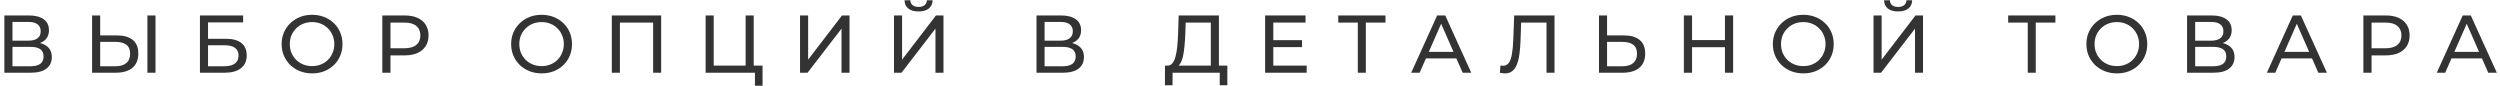 <?xml version="1.0" encoding="UTF-8"?> <svg xmlns="http://www.w3.org/2000/svg" width="550" height="19" viewBox="0 0 550 19" fill="none"> <path d="M0.961 16V3.4H6.379C7.747 3.4 8.821 3.676 9.601 4.228C10.381 4.78 10.771 5.584 10.771 6.64C10.771 7.672 10.399 8.464 9.655 9.016C8.911 9.556 7.933 9.826 6.721 9.826L7.045 9.286C8.449 9.286 9.523 9.568 10.267 10.132C11.023 10.684 11.401 11.494 11.401 12.562C11.401 13.642 11.005 14.488 10.213 15.1C9.433 15.7 8.269 16 6.721 16H0.961ZM2.743 14.578H6.685C7.645 14.578 8.365 14.404 8.845 14.056C9.337 13.696 9.583 13.15 9.583 12.418C9.583 11.686 9.337 11.152 8.845 10.816C8.365 10.48 7.645 10.312 6.685 10.312H2.743V14.578ZM2.743 8.944H6.253C7.129 8.944 7.795 8.77 8.251 8.422C8.719 8.074 8.953 7.564 8.953 6.892C8.953 6.208 8.719 5.692 8.251 5.344C7.795 4.996 7.129 4.822 6.253 4.822H2.743V8.944Z" fill="#333333"></path> <path d="M25.784 7.792C27.272 7.792 28.418 8.128 29.222 8.8C30.026 9.46 30.428 10.45 30.428 11.77C30.428 13.162 29.99 14.218 29.114 14.938C28.25 15.646 27.032 16 25.46 16H20.258V3.4H22.04V7.792H25.784ZM25.388 14.578C26.432 14.578 27.23 14.344 27.782 13.876C28.346 13.408 28.628 12.718 28.628 11.806C28.628 10.918 28.352 10.264 27.8 9.844C27.248 9.424 26.444 9.214 25.388 9.214H22.04V14.578H25.388ZM32.426 16V3.4H34.208V16H32.426Z" fill="#333333"></path> <path d="M43.985 16V3.4H53.489V4.93H45.767V8.53H49.691C51.191 8.53 52.331 8.842 53.111 9.466C53.891 10.09 54.281 10.996 54.281 12.184C54.281 13.408 53.855 14.35 53.003 15.01C52.163 15.67 50.957 16 49.385 16H43.985ZM45.767 14.578H49.313C50.357 14.578 51.143 14.38 51.671 13.984C52.211 13.588 52.481 13 52.481 12.22C52.481 10.708 51.425 9.952 49.313 9.952H45.767V14.578Z" fill="#333333"></path> <path d="M68.671 16.144C67.711 16.144 66.817 15.982 65.989 15.658C65.173 15.334 64.465 14.884 63.865 14.308C63.265 13.72 62.797 13.036 62.461 12.256C62.125 11.476 61.957 10.624 61.957 9.7C61.957 8.776 62.125 7.924 62.461 7.144C62.797 6.364 63.265 5.686 63.865 5.11C64.465 4.522 65.173 4.066 65.989 3.742C66.805 3.418 67.699 3.256 68.671 3.256C69.631 3.256 70.513 3.418 71.317 3.742C72.133 4.054 72.841 4.504 73.441 5.092C74.053 5.668 74.521 6.346 74.845 7.126C75.181 7.906 75.349 8.764 75.349 9.7C75.349 10.636 75.181 11.494 74.845 12.274C74.521 13.054 74.053 13.738 73.441 14.326C72.841 14.902 72.133 15.352 71.317 15.676C70.513 15.988 69.631 16.144 68.671 16.144ZM68.671 14.542C69.367 14.542 70.009 14.422 70.597 14.182C71.197 13.942 71.713 13.606 72.145 13.174C72.589 12.73 72.931 12.214 73.171 11.626C73.423 11.038 73.549 10.396 73.549 9.7C73.549 9.004 73.423 8.362 73.171 7.774C72.931 7.186 72.589 6.676 72.145 6.244C71.713 5.8 71.197 5.458 70.597 5.218C70.009 4.978 69.367 4.858 68.671 4.858C67.963 4.858 67.309 4.978 66.709 5.218C66.121 5.458 65.605 5.8 65.161 6.244C64.717 6.676 64.369 7.186 64.117 7.774C63.877 8.362 63.757 9.004 63.757 9.7C63.757 10.396 63.877 11.038 64.117 11.626C64.369 12.214 64.717 12.73 65.161 13.174C65.605 13.606 66.121 13.942 66.709 14.182C67.309 14.422 67.963 14.542 68.671 14.542Z" fill="#333333"></path> <path d="M84.109 16V3.4H89.023C90.127 3.4 91.069 3.574 91.849 3.922C92.629 4.27 93.229 4.774 93.649 5.434C94.069 6.094 94.279 6.88 94.279 7.792C94.279 8.704 94.069 9.49 93.649 10.15C93.229 10.798 92.629 11.302 91.849 11.662C91.069 12.01 90.127 12.184 89.023 12.184H85.099L85.909 11.338V16H84.109ZM85.909 11.518L85.099 10.618H88.969C90.121 10.618 90.991 10.372 91.579 9.88C92.179 9.388 92.479 8.692 92.479 7.792C92.479 6.892 92.179 6.196 91.579 5.704C90.991 5.212 90.121 4.966 88.969 4.966H85.099L85.909 4.066V11.518Z" fill="#333333"></path> <path d="M119.163 16.144C118.203 16.144 117.309 15.982 116.481 15.658C115.665 15.334 114.957 14.884 114.357 14.308C113.757 13.72 113.289 13.036 112.953 12.256C112.617 11.476 112.449 10.624 112.449 9.7C112.449 8.776 112.617 7.924 112.953 7.144C113.289 6.364 113.757 5.686 114.357 5.11C114.957 4.522 115.665 4.066 116.481 3.742C117.297 3.418 118.191 3.256 119.163 3.256C120.123 3.256 121.005 3.418 121.809 3.742C122.625 4.054 123.333 4.504 123.933 5.092C124.545 5.668 125.013 6.346 125.337 7.126C125.673 7.906 125.841 8.764 125.841 9.7C125.841 10.636 125.673 11.494 125.337 12.274C125.013 13.054 124.545 13.738 123.933 14.326C123.333 14.902 122.625 15.352 121.809 15.676C121.005 15.988 120.123 16.144 119.163 16.144ZM119.163 14.542C119.859 14.542 120.501 14.422 121.089 14.182C121.689 13.942 122.205 13.606 122.637 13.174C123.081 12.73 123.423 12.214 123.663 11.626C123.915 11.038 124.041 10.396 124.041 9.7C124.041 9.004 123.915 8.362 123.663 7.774C123.423 7.186 123.081 6.676 122.637 6.244C122.205 5.8 121.689 5.458 121.089 5.218C120.501 4.978 119.859 4.858 119.163 4.858C118.455 4.858 117.801 4.978 117.201 5.218C116.613 5.458 116.097 5.8 115.653 6.244C115.209 6.676 114.861 7.186 114.609 7.774C114.369 8.362 114.249 9.004 114.249 9.7C114.249 10.396 114.369 11.038 114.609 11.626C114.861 12.214 115.209 12.73 115.653 13.174C116.097 13.606 116.613 13.942 117.201 14.182C117.801 14.422 118.455 14.542 119.163 14.542Z" fill="#333333"></path> <path d="M134.6 16V3.4H145.454V16H143.69V4.498L144.122 4.966H135.932L136.382 4.498V16H134.6Z" fill="#333333"></path> <path d="M155.234 16V3.4H157.016V14.434H164.036V3.4H165.818V16H155.234ZM166.088 18.862V15.532L166.52 16H164.036V14.434H167.762V18.862H166.088Z" fill="#333333"></path> <path d="M176.007 16V3.4H177.789V13.12L185.241 3.4H186.897V16H185.133V6.298L177.663 16H176.007Z" fill="#333333"></path> <path d="M196.676 16V3.4H198.458V13.12L205.91 3.4H207.566V16H205.802V6.298L198.332 16H196.676ZM202.094 2.518C201.11 2.518 200.348 2.302 199.808 1.87C199.28 1.438 199.01 0.832 198.998 0.052H200.276C200.288 0.52 200.456 0.886 200.78 1.15C201.104 1.402 201.542 1.528 202.094 1.528C202.634 1.528 203.066 1.402 203.39 1.15C203.726 0.886 203.9 0.52 203.912 0.052H205.172C205.16 0.832 204.884 1.438 204.344 1.87C203.816 2.302 203.066 2.518 202.094 2.518Z" fill="#333333"></path> <path d="M228.028 16V3.4H233.446C234.814 3.4 235.888 3.676 236.668 4.228C237.448 4.78 237.838 5.584 237.838 6.64C237.838 7.672 237.466 8.464 236.722 9.016C235.978 9.556 235 9.826 233.788 9.826L234.112 9.286C235.516 9.286 236.59 9.568 237.334 10.132C238.09 10.684 238.468 11.494 238.468 12.562C238.468 13.642 238.072 14.488 237.28 15.1C236.5 15.7 235.336 16 233.788 16H228.028ZM229.81 14.578H233.752C234.712 14.578 235.432 14.404 235.912 14.056C236.404 13.696 236.65 13.15 236.65 12.418C236.65 11.686 236.404 11.152 235.912 10.816C235.432 10.48 234.712 10.312 233.752 10.312H229.81V14.578ZM229.81 8.944H233.32C234.196 8.944 234.862 8.77 235.318 8.422C235.786 8.074 236.02 7.564 236.02 6.892C236.02 6.208 235.786 5.692 235.318 5.344C234.862 4.996 234.196 4.822 233.32 4.822H229.81V8.944Z" fill="#333333"></path> <path d="M266.379 15.154V4.966H260.853L260.763 7.612C260.727 8.5 260.667 9.352 260.583 10.168C260.511 10.984 260.403 11.722 260.259 12.382C260.115 13.03 259.911 13.564 259.647 13.984C259.395 14.404 259.071 14.662 258.675 14.758L256.731 14.434C257.199 14.47 257.583 14.314 257.883 13.966C258.195 13.606 258.435 13.108 258.603 12.472C258.783 11.824 258.915 11.074 258.999 10.222C259.083 9.358 259.143 8.434 259.179 7.45L259.305 3.4H268.161V15.154H266.379ZM256.281 18.754L256.299 14.434H270.015V18.754H268.341V16H257.973L257.955 18.754H256.281Z" fill="#333333"></path> <path d="M279.964 8.836H286.444V10.366H279.964V8.836ZM280.126 14.434H287.47V16H278.326V3.4H287.218V4.966H280.126V14.434Z" fill="#333333"></path> <path d="M298.721 16V4.498L299.171 4.966H294.419V3.4H304.805V4.966H300.053L300.485 4.498V16H298.721Z" fill="#333333"></path> <path d="M310.464 16L316.17 3.4H317.952L323.676 16H321.786L316.692 4.408H317.412L312.318 16H310.464ZM312.894 12.85L313.38 11.41H320.472L320.994 12.85H312.894Z" fill="#333333"></path> <path d="M331.106 16.144C330.926 16.144 330.746 16.132 330.566 16.108C330.386 16.084 330.188 16.048 329.972 16L330.098 14.398C330.29 14.446 330.482 14.47 330.674 14.47C331.202 14.47 331.622 14.26 331.934 13.84C332.246 13.42 332.474 12.784 332.618 11.932C332.774 11.08 332.876 10.006 332.924 8.71L333.122 3.4H341.996V16H340.232V4.498L340.664 4.966H334.274L334.67 4.48L334.526 8.656C334.49 9.904 334.406 10.996 334.274 11.932C334.142 12.868 333.944 13.648 333.68 14.272C333.416 14.896 333.074 15.364 332.654 15.676C332.246 15.988 331.73 16.144 331.106 16.144Z" fill="#333333"></path> <path d="M357.297 7.792C358.785 7.792 359.931 8.128 360.735 8.8C361.539 9.46 361.941 10.45 361.941 11.77C361.941 13.162 361.503 14.218 360.627 14.938C359.763 15.646 358.545 16 356.973 16H351.771V3.4H353.553V7.792H357.297ZM356.901 14.578C357.945 14.578 358.743 14.344 359.295 13.876C359.859 13.408 360.141 12.718 360.141 11.806C360.141 10.918 359.865 10.264 359.313 9.844C358.761 9.424 357.957 9.214 356.901 9.214H353.553V14.578H356.901Z" fill="#333333"></path> <path d="M379.489 3.4H381.289V16H379.489V3.4ZM372.253 16H370.453V3.4H372.253V16ZM379.651 10.384H372.073V8.818H379.651V10.384Z" fill="#333333"></path> <path d="M396.739 16.144C395.779 16.144 394.885 15.982 394.057 15.658C393.241 15.334 392.533 14.884 391.933 14.308C391.333 13.72 390.865 13.036 390.529 12.256C390.193 11.476 390.025 10.624 390.025 9.7C390.025 8.776 390.193 7.924 390.529 7.144C390.865 6.364 391.333 5.686 391.933 5.11C392.533 4.522 393.241 4.066 394.057 3.742C394.873 3.418 395.767 3.256 396.739 3.256C397.699 3.256 398.581 3.418 399.385 3.742C400.201 4.054 400.909 4.504 401.509 5.092C402.121 5.668 402.589 6.346 402.913 7.126C403.249 7.906 403.417 8.764 403.417 9.7C403.417 10.636 403.249 11.494 402.913 12.274C402.589 13.054 402.121 13.738 401.509 14.326C400.909 14.902 400.201 15.352 399.385 15.676C398.581 15.988 397.699 16.144 396.739 16.144ZM396.739 14.542C397.435 14.542 398.077 14.422 398.665 14.182C399.265 13.942 399.781 13.606 400.213 13.174C400.657 12.73 400.999 12.214 401.239 11.626C401.491 11.038 401.617 10.396 401.617 9.7C401.617 9.004 401.491 8.362 401.239 7.774C400.999 7.186 400.657 6.676 400.213 6.244C399.781 5.8 399.265 5.458 398.665 5.218C398.077 4.978 397.435 4.858 396.739 4.858C396.031 4.858 395.377 4.978 394.777 5.218C394.189 5.458 393.673 5.8 393.229 6.244C392.785 6.676 392.437 7.186 392.185 7.774C391.945 8.362 391.825 9.004 391.825 9.7C391.825 10.396 391.945 11.038 392.185 11.626C392.437 12.214 392.785 12.73 393.229 13.174C393.673 13.606 394.189 13.942 394.777 14.182C395.377 14.422 396.031 14.542 396.739 14.542Z" fill="#333333"></path> <path d="M412.177 16V3.4H413.959V13.12L421.411 3.4H423.067V16H421.303V6.298L413.833 16H412.177ZM417.595 2.518C416.611 2.518 415.849 2.302 415.309 1.87C414.781 1.438 414.511 0.832 414.499 0.052H415.777C415.789 0.52 415.957 0.886 416.281 1.15C416.605 1.402 417.043 1.528 417.595 1.528C418.135 1.528 418.567 1.402 418.891 1.15C419.227 0.886 419.401 0.52 419.413 0.052H420.673C420.661 0.832 420.385 1.438 419.845 1.87C419.317 2.302 418.567 2.518 417.595 2.518Z" fill="#333333"></path> <path d="M446.103 16V4.498L446.553 4.966H441.801V3.4H452.187V4.966H447.435L447.867 4.498V16H446.103Z" fill="#333333"></path> <path d="M465.719 16.144C464.759 16.144 463.865 15.982 463.037 15.658C462.221 15.334 461.513 14.884 460.913 14.308C460.313 13.72 459.845 13.036 459.509 12.256C459.173 11.476 459.005 10.624 459.005 9.7C459.005 8.776 459.173 7.924 459.509 7.144C459.845 6.364 460.313 5.686 460.913 5.11C461.513 4.522 462.221 4.066 463.037 3.742C463.853 3.418 464.747 3.256 465.719 3.256C466.679 3.256 467.561 3.418 468.365 3.742C469.181 4.054 469.889 4.504 470.489 5.092C471.101 5.668 471.569 6.346 471.893 7.126C472.229 7.906 472.397 8.764 472.397 9.7C472.397 10.636 472.229 11.494 471.893 12.274C471.569 13.054 471.101 13.738 470.489 14.326C469.889 14.902 469.181 15.352 468.365 15.676C467.561 15.988 466.679 16.144 465.719 16.144ZM465.719 14.542C466.415 14.542 467.057 14.422 467.645 14.182C468.245 13.942 468.761 13.606 469.193 13.174C469.637 12.73 469.979 12.214 470.219 11.626C470.471 11.038 470.597 10.396 470.597 9.7C470.597 9.004 470.471 8.362 470.219 7.774C469.979 7.186 469.637 6.676 469.193 6.244C468.761 5.8 468.245 5.458 467.645 5.218C467.057 4.978 466.415 4.858 465.719 4.858C465.011 4.858 464.357 4.978 463.757 5.218C463.169 5.458 462.653 5.8 462.209 6.244C461.765 6.676 461.417 7.186 461.165 7.774C460.925 8.362 460.805 9.004 460.805 9.7C460.805 10.396 460.925 11.038 461.165 11.626C461.417 12.214 461.765 12.73 462.209 13.174C462.653 13.606 463.169 13.942 463.757 14.182C464.357 14.422 465.011 14.542 465.719 14.542Z" fill="#333333"></path> <path d="M481.157 16V3.4H486.575C487.943 3.4 489.017 3.676 489.797 4.228C490.577 4.78 490.967 5.584 490.967 6.64C490.967 7.672 490.595 8.464 489.851 9.016C489.107 9.556 488.129 9.826 486.917 9.826L487.241 9.286C488.645 9.286 489.719 9.568 490.463 10.132C491.219 10.684 491.597 11.494 491.597 12.562C491.597 13.642 491.201 14.488 490.409 15.1C489.629 15.7 488.465 16 486.917 16H481.157ZM482.939 14.578H486.881C487.841 14.578 488.561 14.404 489.041 14.056C489.533 13.696 489.779 13.15 489.779 12.418C489.779 11.686 489.533 11.152 489.041 10.816C488.561 10.48 487.841 10.312 486.881 10.312H482.939V14.578ZM482.939 8.944H486.449C487.325 8.944 487.991 8.77 488.447 8.422C488.915 8.074 489.149 7.564 489.149 6.892C489.149 6.208 488.915 5.692 488.447 5.344C487.991 4.996 487.325 4.822 486.449 4.822H482.939V8.944Z" fill="#333333"></path> <path d="M498.708 16L504.414 3.4H506.196L511.92 16H510.03L504.936 4.408H505.656L500.562 16H498.708ZM501.138 12.85L501.624 11.41H508.716L509.238 12.85H501.138Z" fill="#333333"></path> <path d="M519.945 16V3.4H524.859C525.963 3.4 526.905 3.574 527.685 3.922C528.465 4.27 529.065 4.774 529.485 5.434C529.905 6.094 530.115 6.88 530.115 7.792C530.115 8.704 529.905 9.49 529.485 10.15C529.065 10.798 528.465 11.302 527.685 11.662C526.905 12.01 525.963 12.184 524.859 12.184H520.935L521.745 11.338V16H519.945ZM521.745 11.518L520.935 10.618H524.805C525.957 10.618 526.827 10.372 527.415 9.88C528.015 9.388 528.315 8.692 528.315 7.792C528.315 6.892 528.015 6.196 527.415 5.704C526.827 5.212 525.957 4.966 524.805 4.966H520.935L521.745 4.066V11.518Z" fill="#333333"></path> <path d="M536.09 16L541.796 3.4H543.578L549.302 16H547.412L542.318 4.408H543.038L537.944 16H536.09ZM538.52 12.85L539.006 11.41H546.098L546.62 12.85H538.52Z" fill="#333333"></path> </svg> 